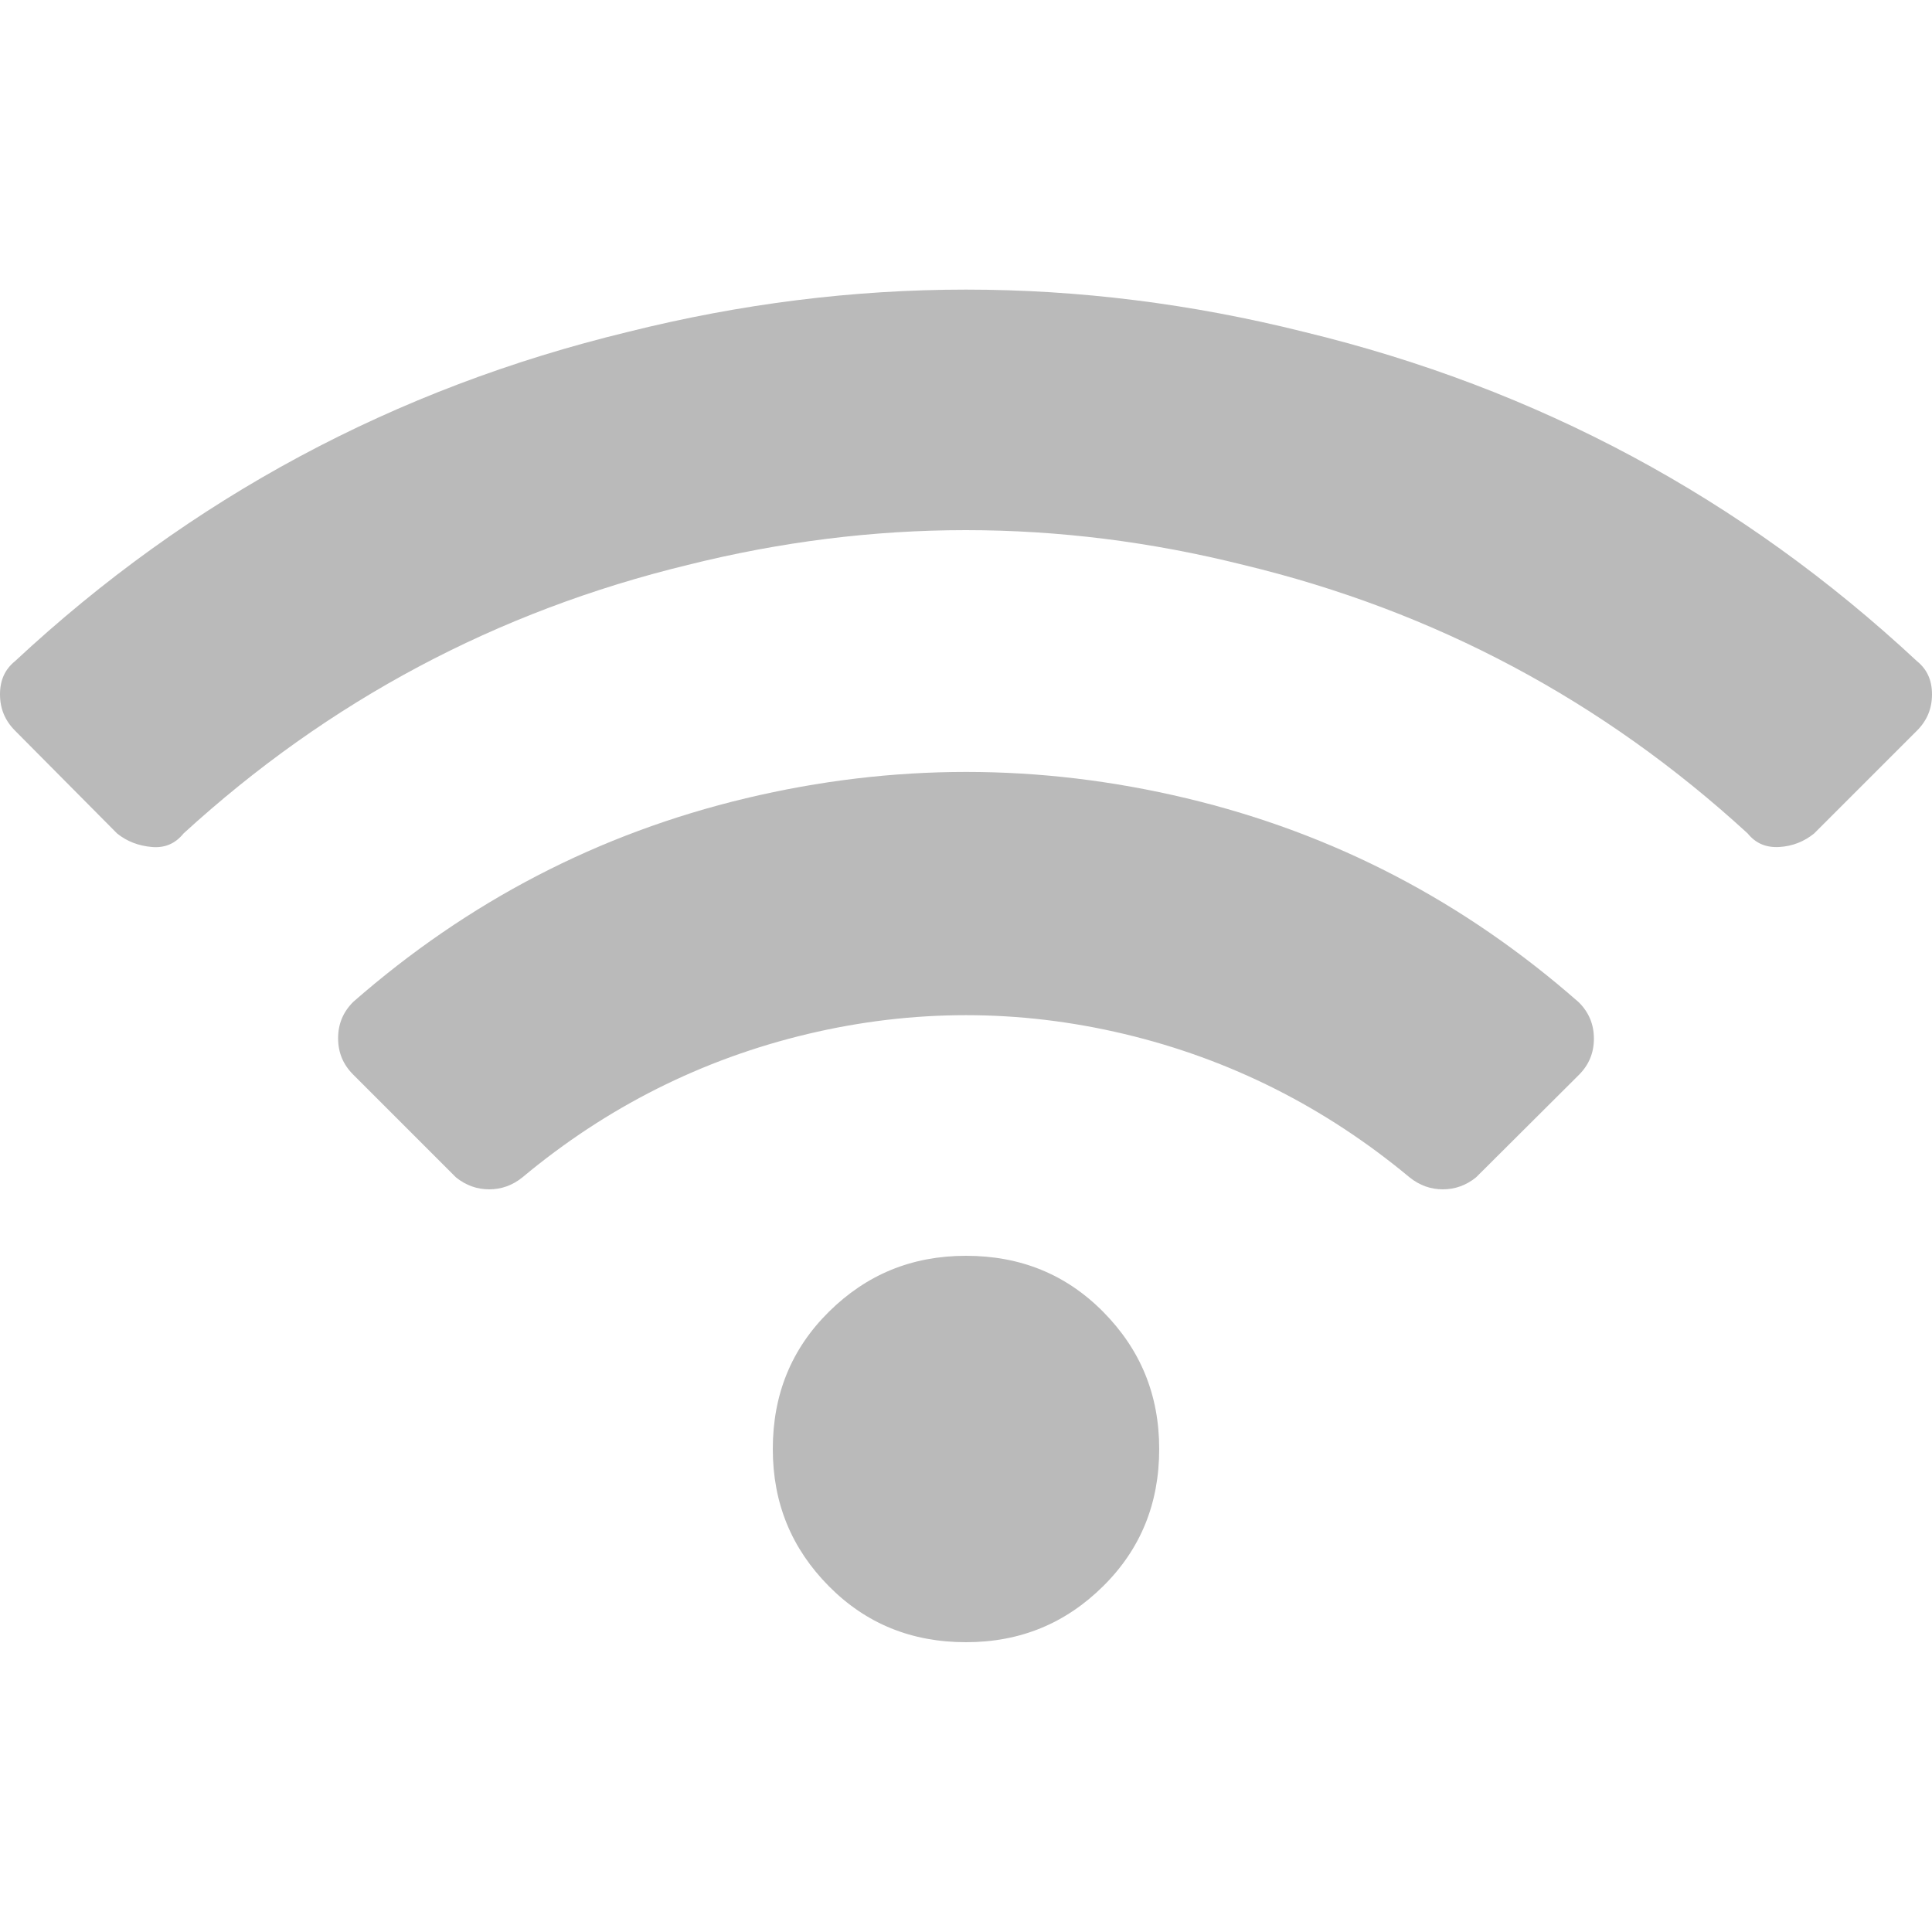 <?xml version="1.0" encoding="utf-8"?>
<!-- Generator: Adobe Illustrator 23.0.3, SVG Export Plug-In . SVG Version: 6.00 Build 0)  -->
<svg version="1.1" id="Layer_1" xmlns="http://www.w3.org/2000/svg" xmlns:xlink="http://www.w3.org/1999/xlink" x="0px" y="0px"
	 viewBox="0 0 500 500" style="enable-background:new 0 0 500 500;" xml:space="preserve">
<style type="text/css">
	.st0{fill:#BABABA;}
</style>
<g>
	<path class="st0" d="M496.1,171.1c2.6,2.1,3.9,4.9,3.9,8.6s-1.3,6.8-3.9,9.4l-26.6,26.6c-2.6,2.1-5.6,3.3-9,3.5s-6.1-0.9-8.2-3.5
		c-37.5-34.4-81-57.6-130.5-69.5c-47.9-12-95.8-12-143.8,0c-49.5,12-93,35.2-130.5,69.5c-2.1,2.6-4.8,3.8-8.2,3.5s-6.4-1.4-9-3.5
		L3.9,189.1c-2.6-2.6-3.9-5.7-3.9-9.4s1.3-6.5,3.9-8.6c45.3-42.2,98.2-70.6,158.6-85.2c58.3-14.6,116.7-14.6,175,0
		C397.9,100.5,450.8,128.9,496.1,171.1z M408.6,259.4c2.6,2.6,3.9,5.7,3.9,9.4s-1.3,6.8-3.9,9.4L382,304.7c-2.6,2.1-5.5,3.1-8.6,3.1
		s-6-1-8.6-3.1c-21.9-18.2-46.5-30.6-73.8-37.1s-54.7-6.5-82,0s-52,18.9-73.8,37.1c-2.6,2.1-5.5,3.1-8.6,3.1s-6-1-8.6-3.1
		l-26.6-26.6c-2.6-2.6-3.9-5.7-3.9-9.4s1.3-6.8,3.9-9.4c29.7-26,63.5-43.6,101.6-52.7s76-9.1,114.1,0S378.9,233.3,408.6,259.4z
		 M250,325c14.1,0,25.9,4.8,35.5,14.5S300,360.9,300,375s-4.8,25.9-14.5,35.5S264.1,425,250,425s-25.9-4.8-35.5-14.5
		S200,389.1,200,375s4.8-25.9,14.5-35.5S235.9,325,250,325z"/>
</g>
</svg>
